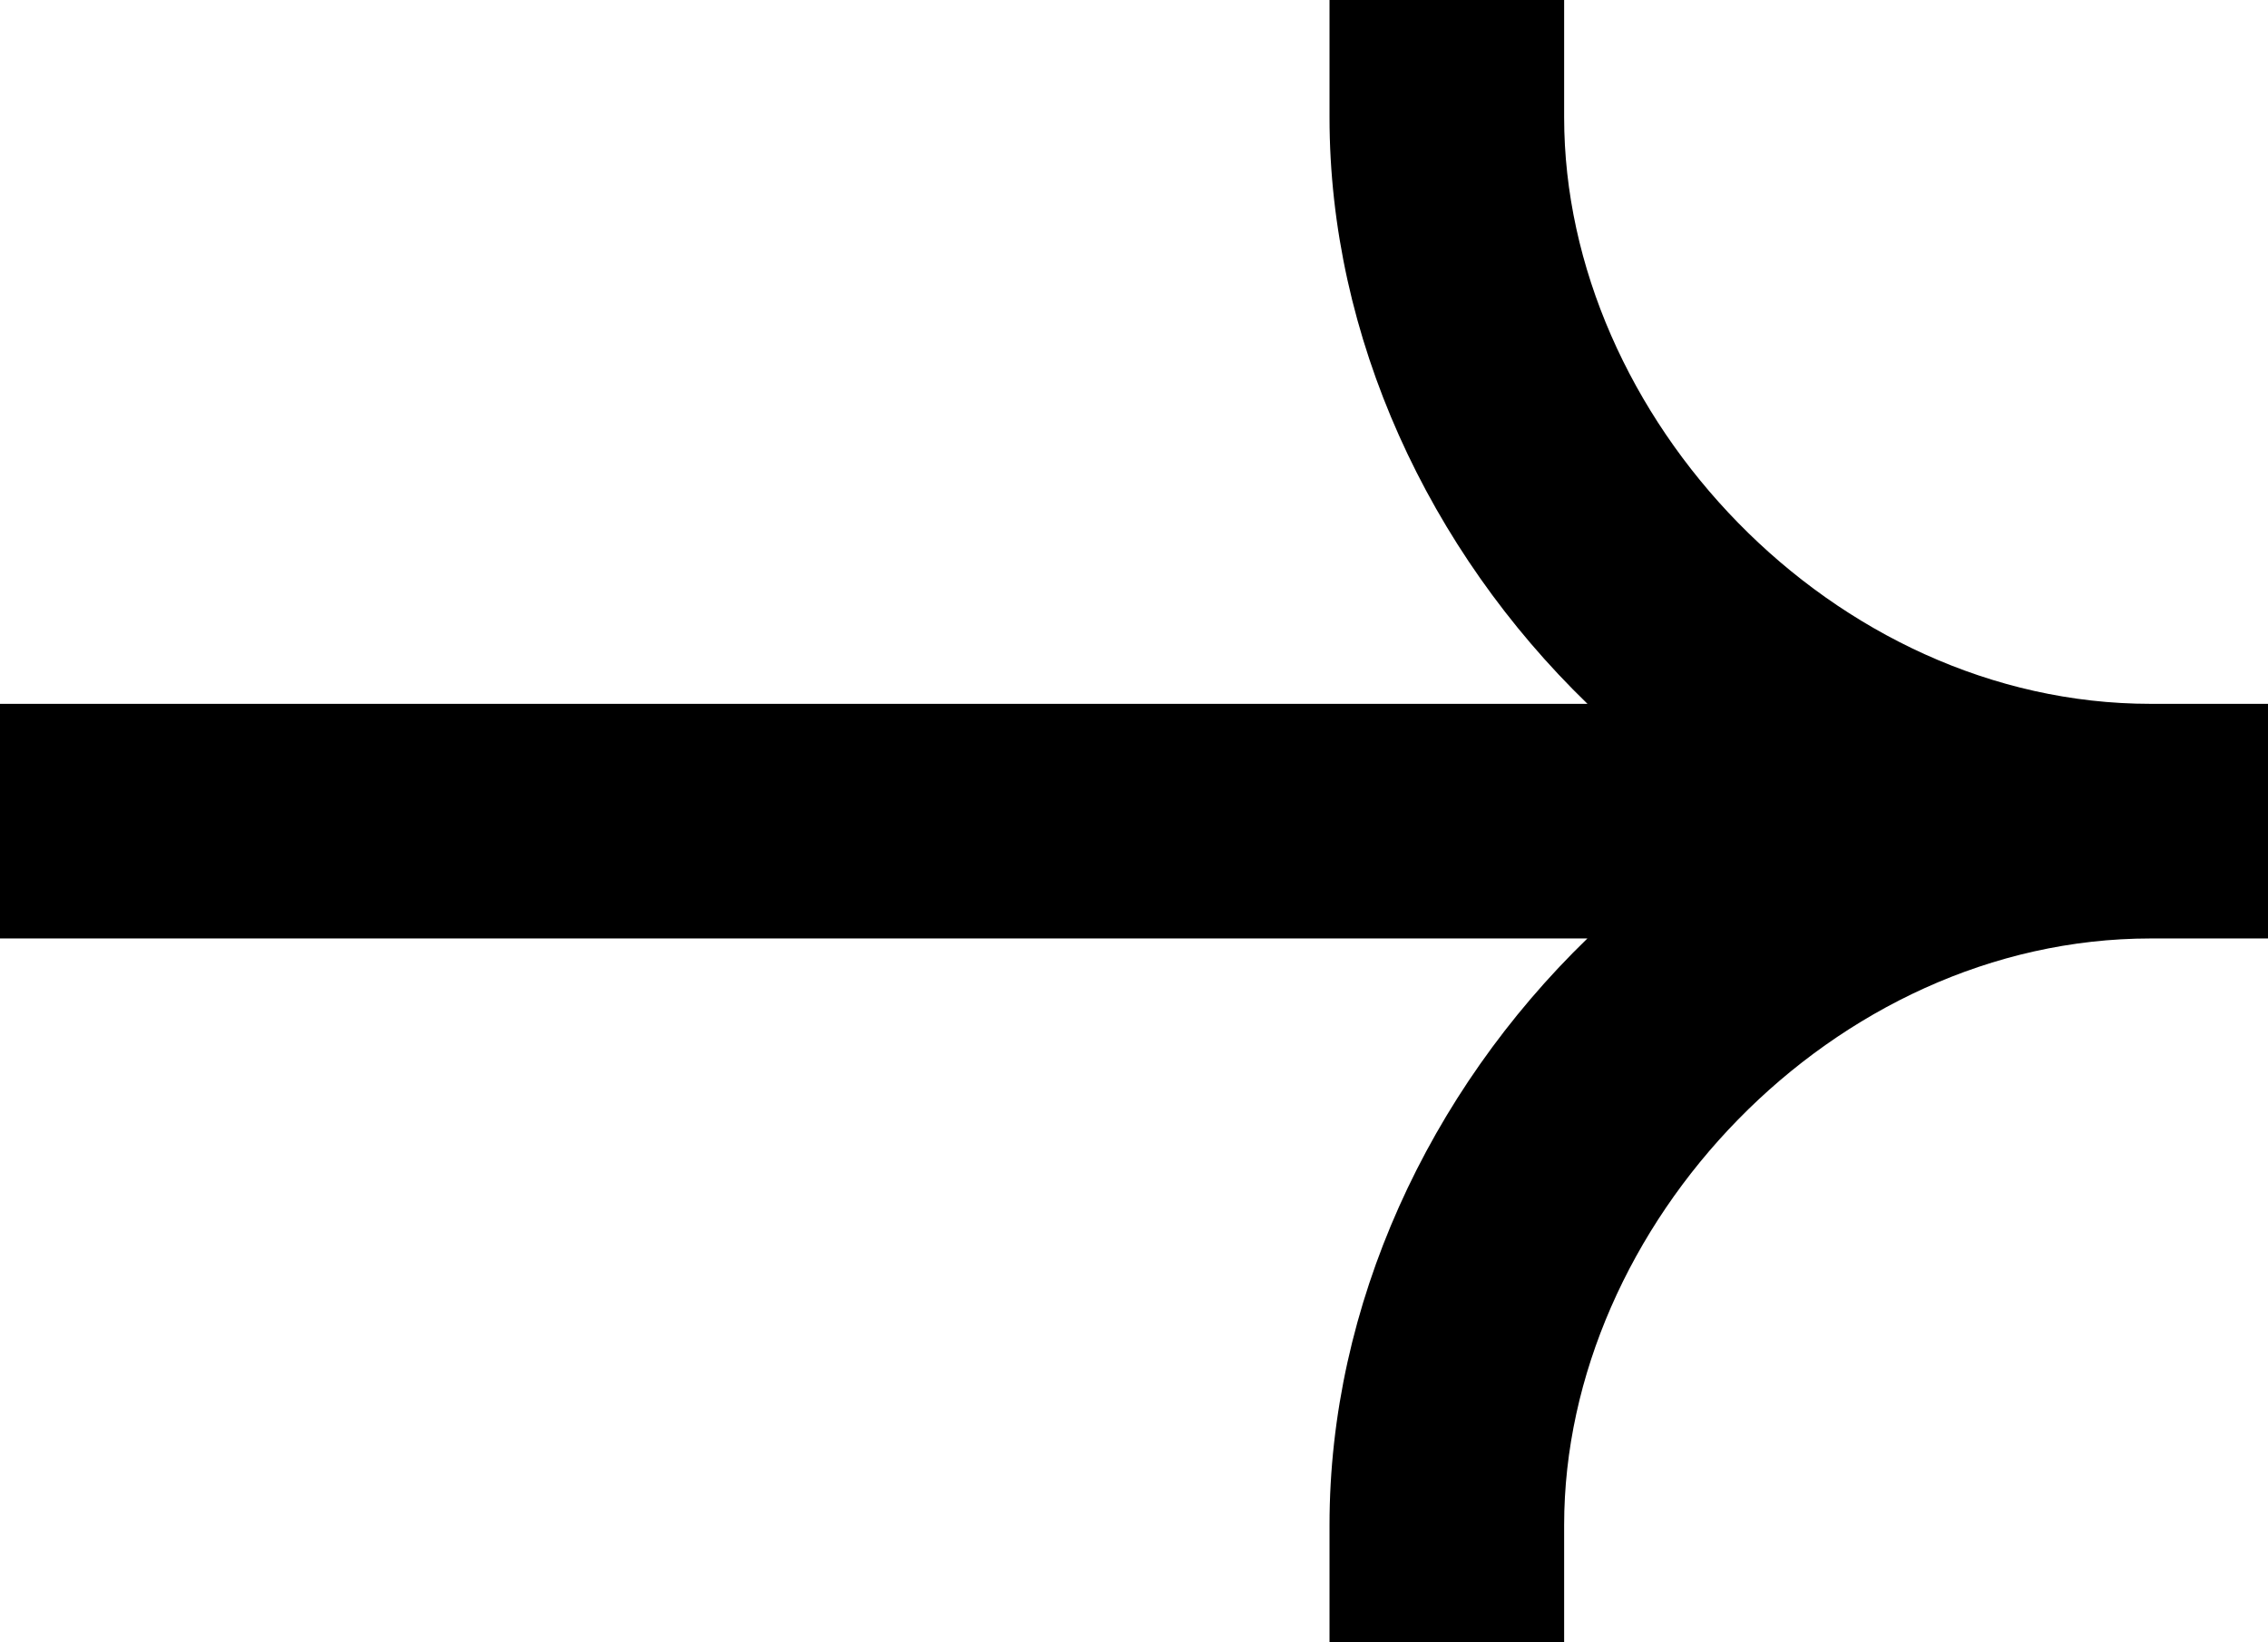 <svg xmlns="http://www.w3.org/2000/svg" viewBox="1.14 -20.14 22.04 15.96"><path d="M1.14-13.3h15.427c-1.543-1.494-2.507-3.562-2.507-5.7v-1.14h2.28V-19c0 2.91 2.61 5.7 5.7 5.7h1.14v2.28h-1.14c-3.09 0-5.7 2.79-5.7 5.7v1.14h-2.28v-1.14c0-2.138.964-4.206 2.506-5.7H1.14v-2.28Z"/></svg>